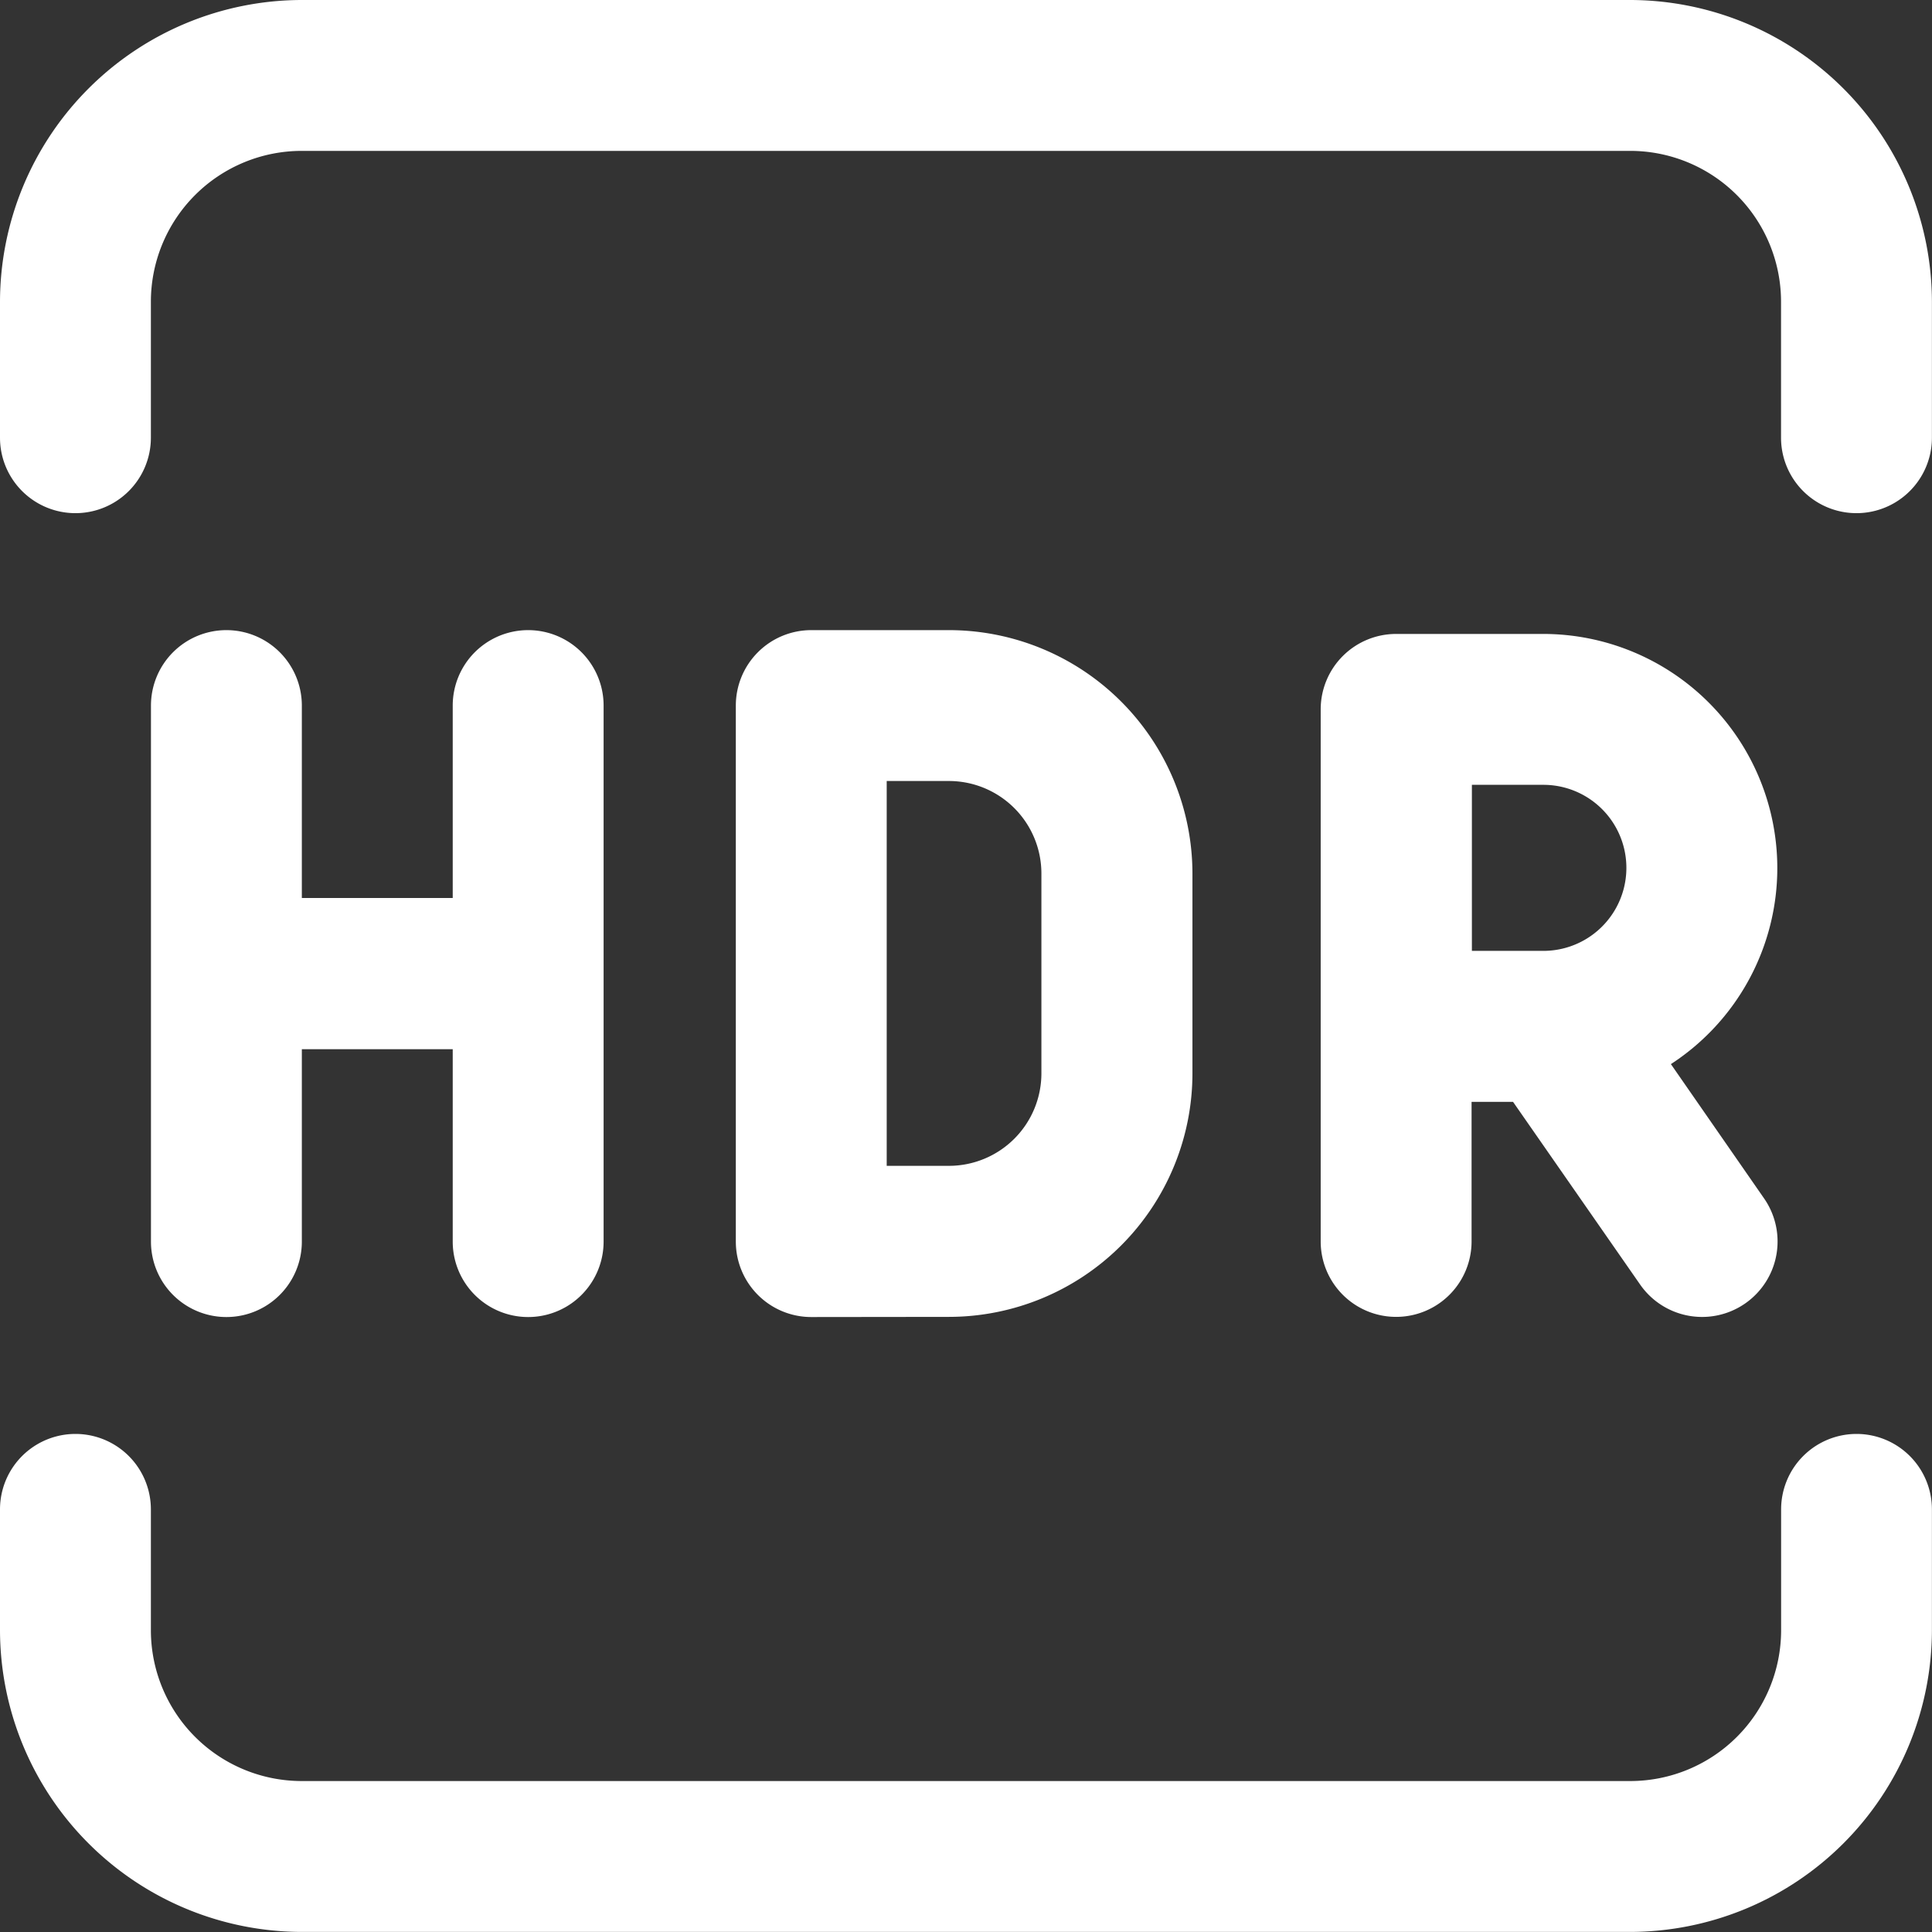 <svg xmlns="http://www.w3.org/2000/svg" width="24.329" height="24.329" viewBox="0 0 24.329 24.329"><rect x="0" y="0" width="24.329" height="24.329" fill="#333333" stroke="none"/><defs><style>.a{fill:#fff;}</style></defs><path class="a" d="M40.95,167a.95.95,0,0,0-.95.95V174.7a.95.95,0,0,0,1.9,0v-2.423h1.9V174.7a.95.95,0,0,0,1.9,0V167.95a.95.95,0,0,0-1.9,0v2.423H41.9V167.95A.95.95,0,0,0,40.95,167Z" transform="translate(-38.099 -159.065)"/><path class="a" d="M23.379,380a.95.95,0,0,0-.95.95v1.521a1.9,1.9,0,0,1-1.9,1.9H3.8a1.9,1.9,0,0,1-1.9-1.9V380.95a.95.95,0,0,0-1.9,0v1.521a3.806,3.806,0,0,0,3.8,3.8H20.528a3.806,3.806,0,0,0,3.8-3.8V380.95A.95.95,0,0,0,23.379,380Z" transform="translate(0 -361.943)"/><path class="a" d="M20.528,0H3.8A3.806,3.806,0,0,0,0,3.8V5.512a.95.95,0,0,0,1.9,0V3.8A1.9,1.9,0,0,1,3.8,1.9H20.528a1.9,1.9,0,0,1,1.9,1.9V5.512a.95.95,0,0,0,1.9,0V3.8A3.806,3.806,0,0,0,20.528,0Z"/><path class="a" d="M355.75,170.946A2.949,2.949,0,0,0,352.8,168H350.95a.95.95,0,0,0-.95.95v6.7a.95.95,0,1,0,1.9,0v-1.758h.522l1.6,2.3a.95.95,0,1,0,1.562-1.083l-1.174-1.692A2.945,2.945,0,0,0,355.75,170.946Zm-2.946,1.045h-.9V169.9h.9a1.045,1.045,0,0,1,0,2.091Z" transform="translate(-333.369 -160.017)"/><path class="a" d="M197.685,175.648a3.068,3.068,0,0,0,3.065-3.065v-2.518A3.068,3.068,0,0,0,197.685,167H195.95a.95.95,0,0,0-.95.95V174.7a.95.95,0,0,0,.95.95ZM196.9,168.9h.784a1.165,1.165,0,0,1,1.164,1.164v2.518a1.165,1.165,0,0,1-1.164,1.164H196.9Z" transform="translate(-185.734 -159.065)"/></svg>